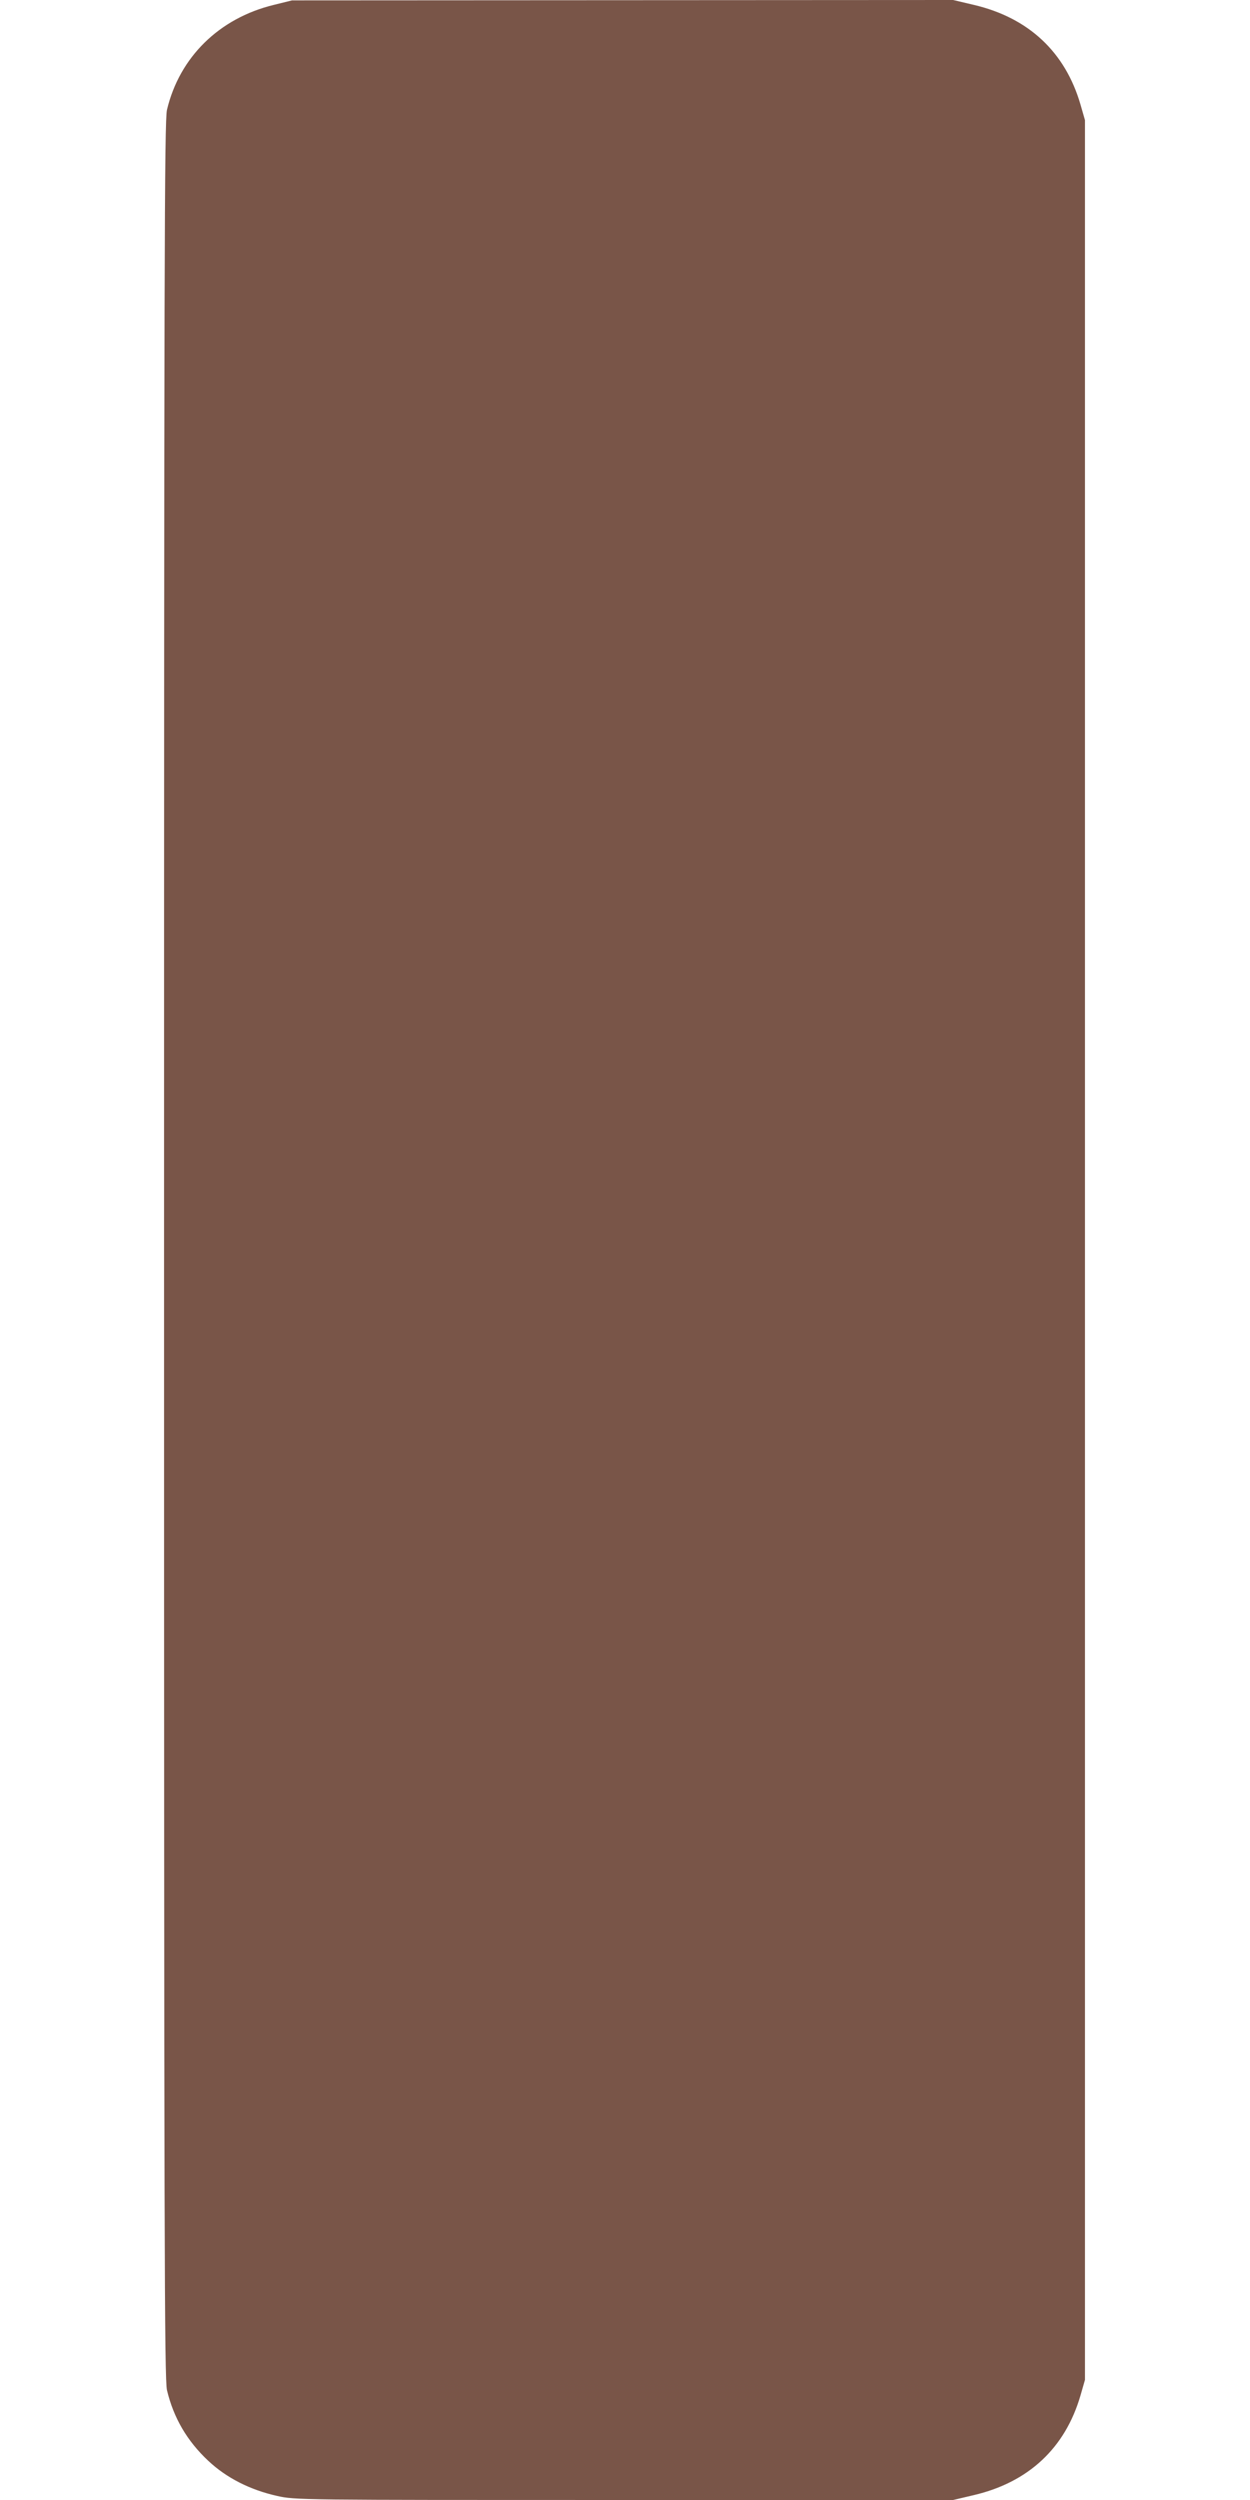 <?xml version="1.0" standalone="no"?>
<!DOCTYPE svg PUBLIC "-//W3C//DTD SVG 20010904//EN"
 "http://www.w3.org/TR/2001/REC-SVG-20010904/DTD/svg10.dtd">
<svg version="1.0" xmlns="http://www.w3.org/2000/svg"
 width="640pt" height="1280pt" viewBox="0 0 640 1280"
 preserveAspectRatio="xMidYMid meet">
<g transform="translate(0,1280) scale(0.1,-0.1)"
fill="#795548" stroke="none">
<path d="M1402 12775 c-280 -68 -483 -268 -547 -537 -13 -55 -15 -752 -15
-5838 0 -5086 2 -5783 15 -5838 34 -142 103 -260 212 -362 93 -87 213 -148
351 -179 93 -21 106 -21 1778 -21 l1684 0 106 25 c281 66 468 242 546 510 l23
80 0 5785 0 5785 -23 80 c-78 268 -265 444 -546 510 l-106 25 -1692 -1 -1693
-1 -93 -23z"/>
</g>
</svg>
